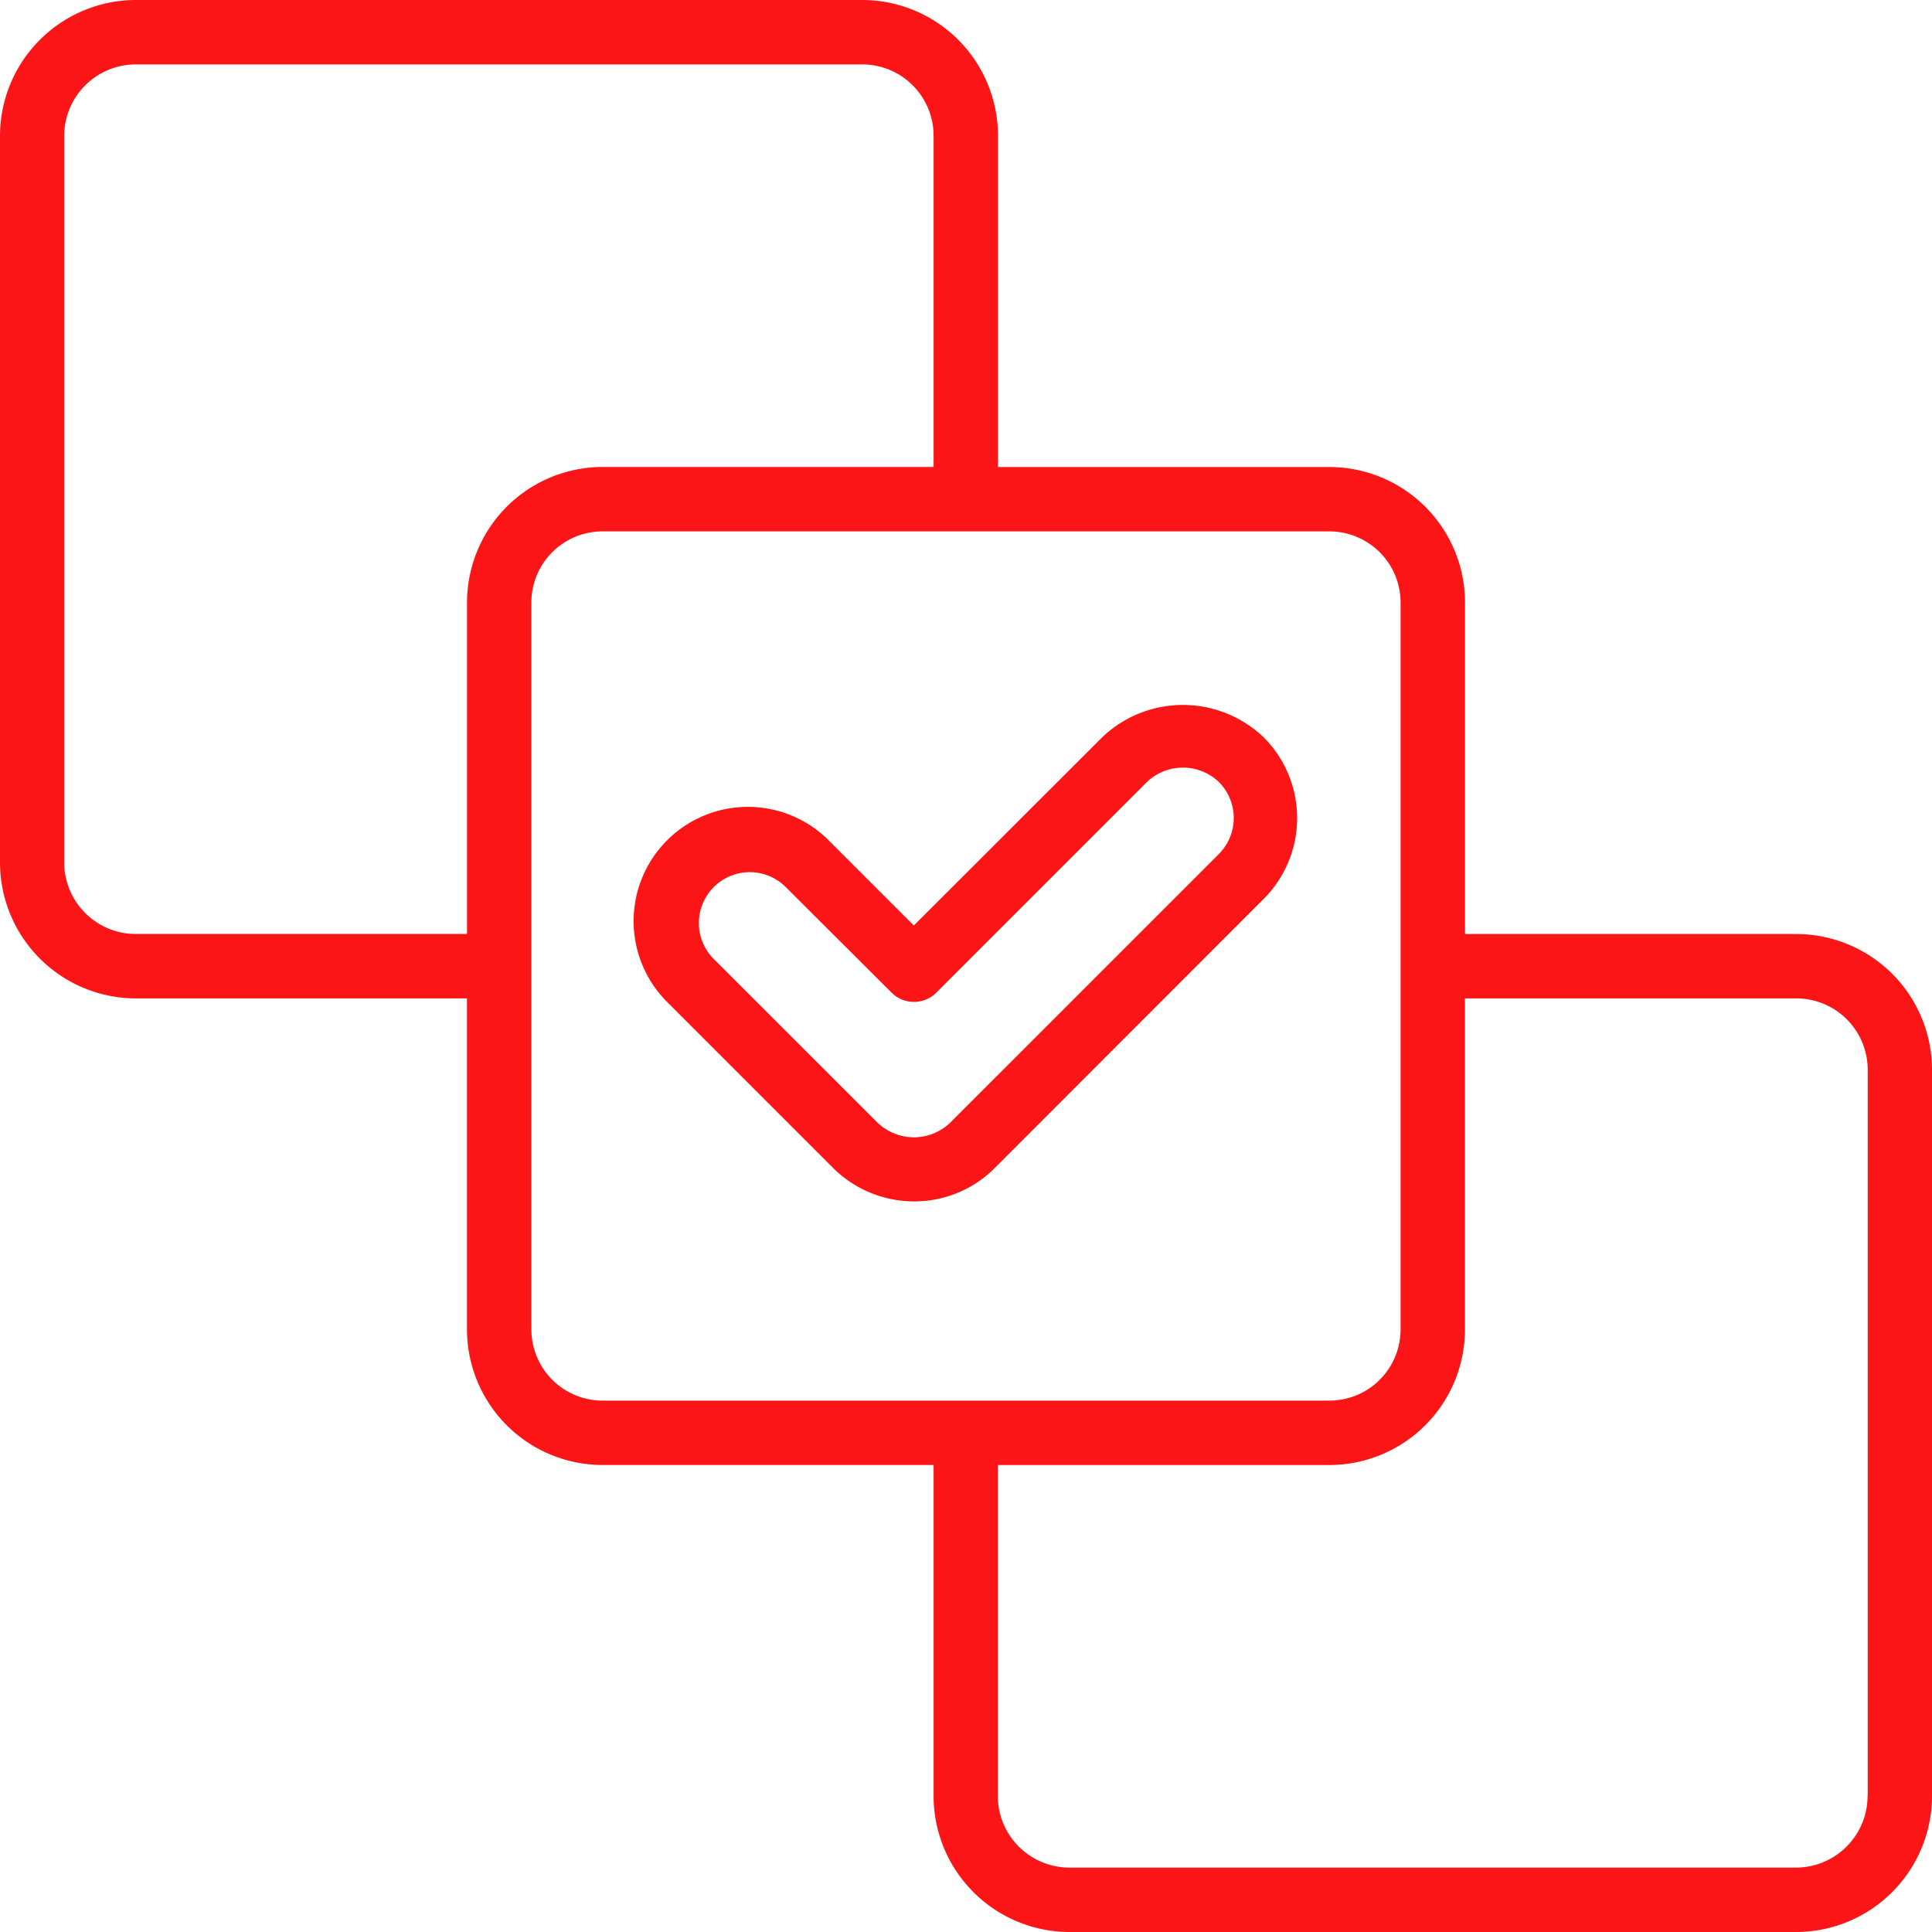 <svg xmlns="http://www.w3.org/2000/svg" width="62" height="62" viewBox="0 0 62 62">
  <g id="QA-Testing" transform="translate(-2 -2)">
    <path id="Path_7039" data-name="Path 7039" d="M59.638,31.973H49.014V21.336a4.353,4.353,0,0,0-4.349-4.348H34.027V6.361A4.36,4.36,0,0,0,29.678,2H6.362A4.366,4.366,0,0,0,2,6.361V29.679A4.366,4.366,0,0,0,6.362,34.04H16.986V44.665a4.353,4.353,0,0,0,4.349,4.348H31.96V59.639A4.366,4.366,0,0,0,36.322,64H59.638A4.366,4.366,0,0,0,64,59.639V36.322a4.36,4.36,0,0,0-4.362-4.348Zm-53.278,0a2.3,2.3,0,0,1-2.3-2.294V6.361a2.3,2.3,0,0,1,2.3-2.294H29.678A2.291,2.291,0,0,1,31.96,6.361V16.986H21.336a4.354,4.354,0,0,0-4.349,4.348V31.972H6.362ZM19.052,44.665V21.335a2.284,2.284,0,0,1,2.283-2.282H44.663a2.285,2.285,0,0,1,2.283,2.282v23.33a2.284,2.284,0,0,1-2.283,2.282H21.336a2.285,2.285,0,0,1-2.283-2.282Zm42.88,14.974a2.3,2.3,0,0,1-2.3,2.294H36.321a2.3,2.3,0,0,1-2.3-2.294V49.014H44.663a4.354,4.354,0,0,0,4.349-4.348V34.04H59.637a2.291,2.291,0,0,1,2.3,2.282V59.638Z" fill="#fc1517"/>
    <path id="Path_7040" data-name="Path 7040" d="M41.727,29.993a3.667,3.667,0,0,0,0-5.185,3.753,3.753,0,0,0-5.185,0L30.5,30.846l-2.7-2.7a3.667,3.667,0,1,0-5.185,5.186l5.29,5.291A3.689,3.689,0,0,0,30.5,39.7,3.636,3.636,0,0,0,33.1,38.625ZM29.348,37.187,24.058,31.9a1.633,1.633,0,0,1,2.31-2.308L29.784,33a1.016,1.016,0,0,0,1.438,0l6.758-6.758a1.672,1.672,0,0,1,2.309,0,1.635,1.635,0,0,1,0,2.31l-8.633,8.632a1.681,1.681,0,0,1-2.309,0Z" transform="translate(0.826 0.854)" fill="#fc1517"/>
  </g>
</svg>
